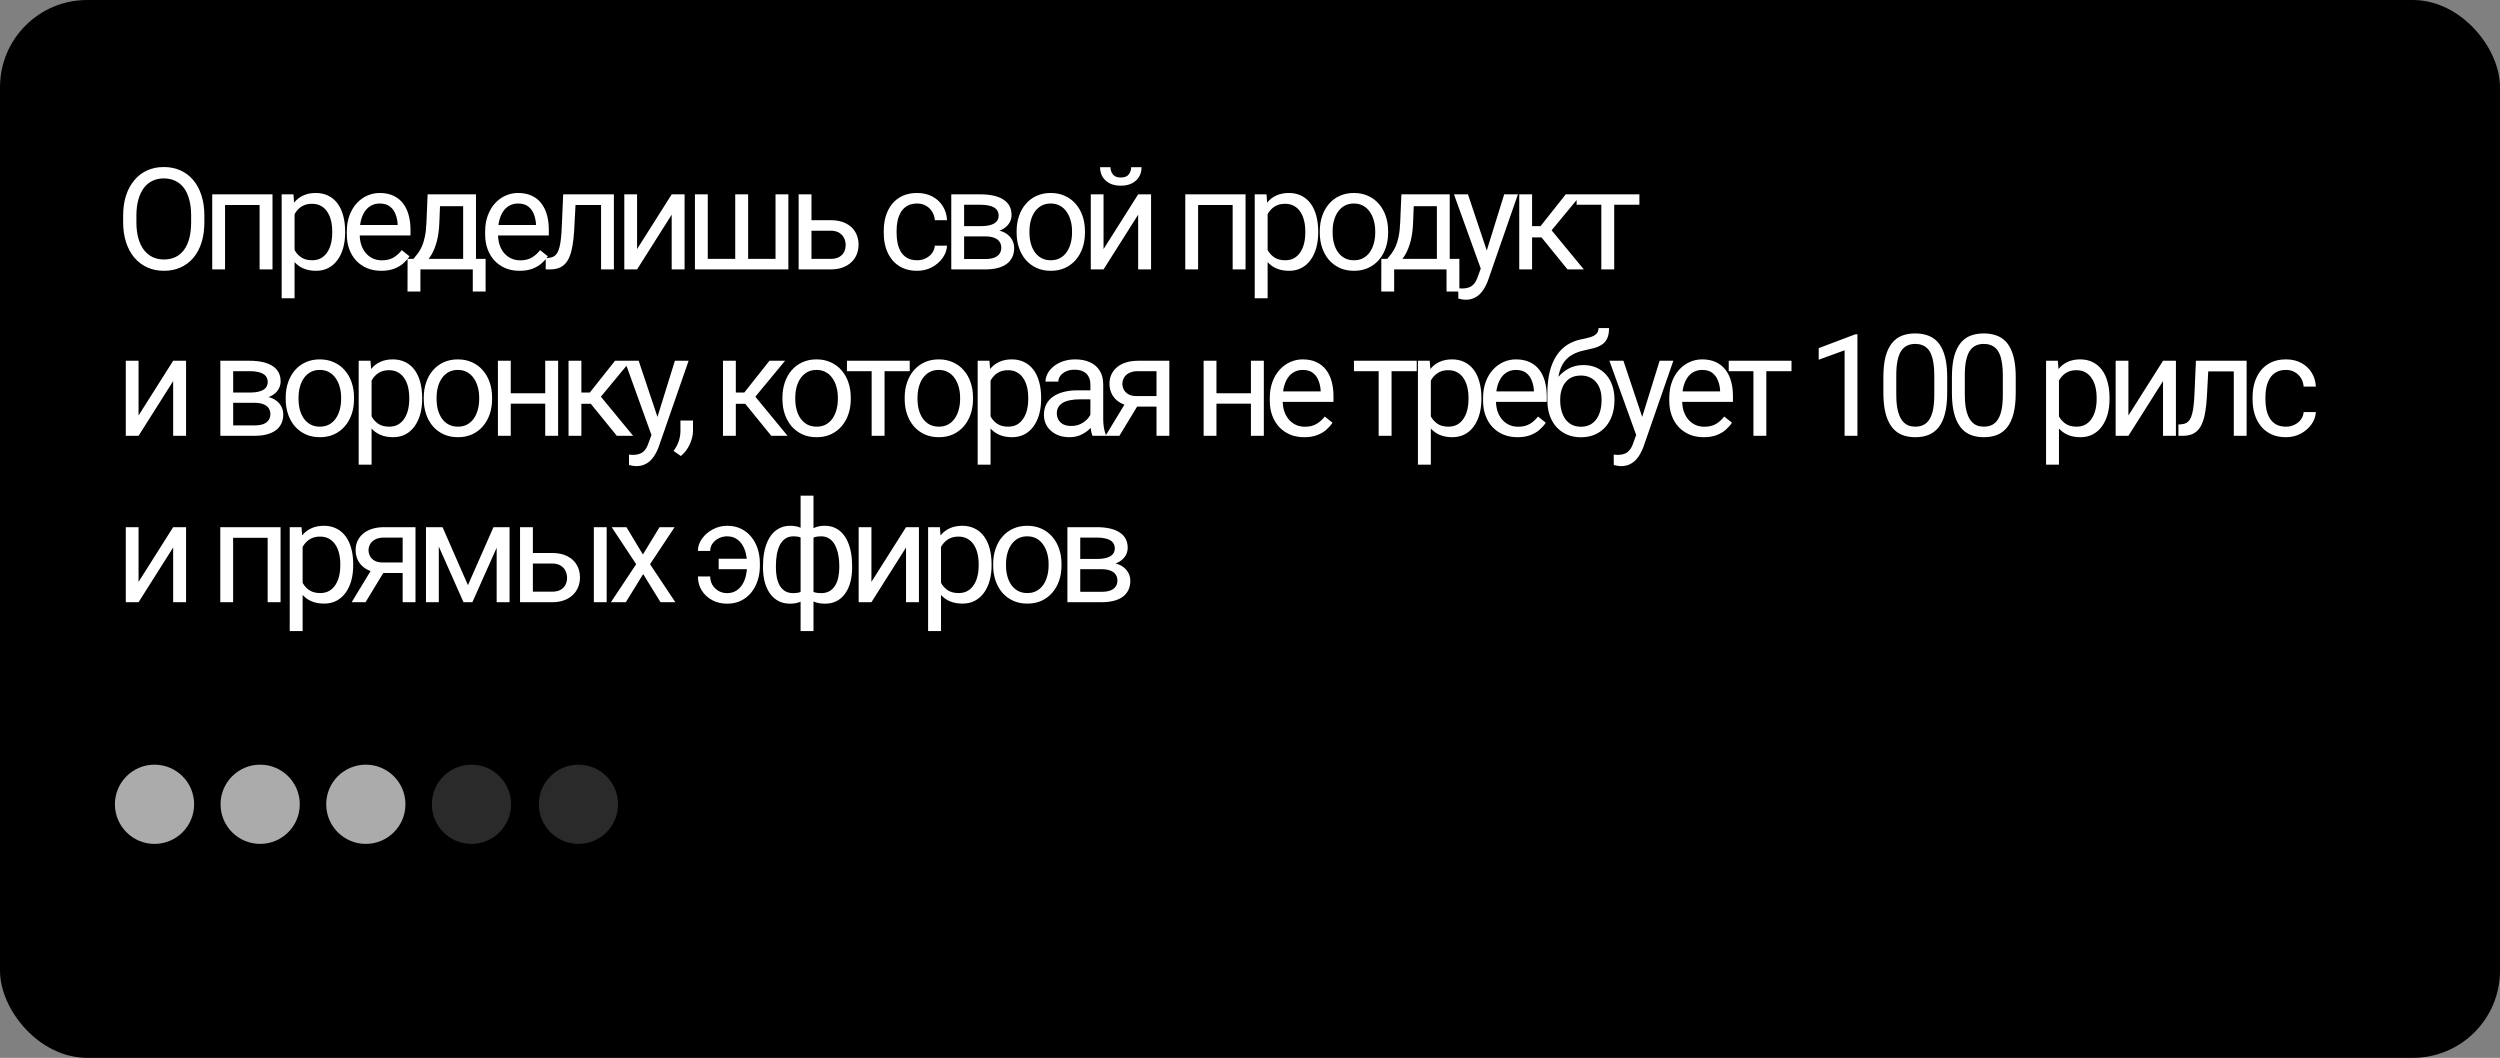 <?xml version="1.0" encoding="UTF-8"?> <svg xmlns="http://www.w3.org/2000/svg" width="631" height="267" viewBox="0 0 631 267" fill="none"><rect x="0" y="0" width="631" height="267" fill="#808080" stroke="none"/><rect width="631" height="267" rx="22" fill="black"></rect><path d="M39 213C44.523 213 49 208.523 49 203C49 197.477 44.523 193 39 193C33.477 193 29 197.477 29 203C29 208.523 33.477 213 39 213Z" fill="#ABABAB"></path><path d="M65.667 213C71.189 213 75.667 208.523 75.667 203C75.667 197.477 71.189 193 65.667 193C60.144 193 55.667 197.477 55.667 203C55.667 208.523 60.144 213 65.667 213Z" fill="#ABABAB"></path><path d="M92.333 213C97.856 213 102.333 208.523 102.333 203C102.333 197.477 97.856 193 92.333 193C86.811 193 82.333 197.477 82.333 203C82.333 208.523 86.811 213 92.333 213Z" fill="#ABABAB"></path><path d="M119 213C124.523 213 129 208.523 129 203C129 197.477 124.523 193 119 193C113.477 193 109 197.477 109 203C109 208.523 113.477 213 119 213Z" fill="#2A2A2A"></path><path d="M146 213C151.523 213 156 208.523 156 203C156 197.477 151.523 193 146 193C140.477 193 136 197.477 136 203C136 208.523 140.477 213 146 213Z" fill="#2A2A2A"></path><path d="M51.584 54.449V56.06C51.584 57.974 51.345 59.69 50.867 61.207C50.388 62.724 49.699 64.014 48.801 65.076C47.902 66.138 46.822 66.95 45.562 67.51C44.313 68.07 42.912 68.35 41.36 68.35C39.855 68.35 38.471 68.07 37.211 67.51C35.962 66.95 34.877 66.138 33.955 65.076C33.044 64.014 32.338 62.724 31.836 61.207C31.334 59.69 31.083 57.974 31.083 56.06V54.449C31.083 52.535 31.328 50.825 31.819 49.32C32.321 47.803 33.027 46.513 33.937 45.451C34.847 44.377 35.927 43.56 37.176 43C38.436 42.439 39.819 42.159 41.325 42.159C42.877 42.159 44.278 42.439 45.527 43C46.787 43.56 47.867 44.377 48.766 45.451C49.676 46.513 50.37 47.803 50.849 49.32C51.339 50.825 51.584 52.535 51.584 54.449ZM48.24 56.06V54.414C48.24 52.897 48.083 51.555 47.768 50.388C47.464 49.221 47.015 48.24 46.42 47.447C45.825 46.653 45.095 46.052 44.231 45.643C43.379 45.235 42.41 45.031 41.325 45.031C40.275 45.031 39.323 45.235 38.471 45.643C37.631 46.052 36.907 46.653 36.3 47.447C35.705 48.24 35.244 49.221 34.917 50.388C34.591 51.555 34.427 52.897 34.427 54.414V56.06C34.427 57.589 34.591 58.943 34.917 60.122C35.244 61.289 35.711 62.275 36.318 63.081C36.937 63.874 37.666 64.475 38.506 64.884C39.358 65.292 40.31 65.496 41.36 65.496C42.457 65.496 43.432 65.292 44.284 64.884C45.136 64.475 45.854 63.874 46.437 63.081C47.032 62.275 47.482 61.289 47.785 60.122C48.089 58.943 48.24 57.589 48.24 56.06ZM65.908 49.057V51.736H56.332V49.057H65.908ZM56.804 49.057V68H53.566V49.057H56.804ZM68.779 49.057V68H65.523V49.057H68.779ZM74.349 52.699V75.283H71.093V49.057H74.069L74.349 52.699ZM87.112 58.371V58.739C87.112 60.116 86.949 61.394 86.622 62.573C86.295 63.74 85.817 64.755 85.186 65.619C84.568 66.483 83.803 67.154 82.893 67.632C81.983 68.111 80.938 68.35 79.759 68.35C78.557 68.35 77.495 68.152 76.573 67.755C75.651 67.358 74.869 66.78 74.227 66.022C73.585 65.263 73.071 64.353 72.686 63.291C72.313 62.228 72.056 61.032 71.916 59.702V57.741C72.056 56.34 72.319 55.086 72.704 53.977C73.089 52.868 73.597 51.922 74.227 51.141C74.869 50.347 75.645 49.746 76.555 49.337C77.466 48.917 78.516 48.707 79.707 48.707C80.897 48.707 81.953 48.94 82.875 49.407C83.797 49.862 84.574 50.516 85.204 51.368C85.834 52.22 86.307 53.241 86.622 54.432C86.949 55.611 87.112 56.924 87.112 58.371ZM83.856 58.739V58.371C83.856 57.426 83.757 56.539 83.558 55.71C83.36 54.87 83.05 54.134 82.63 53.504C82.222 52.862 81.697 52.36 81.055 51.998C80.413 51.625 79.648 51.438 78.761 51.438C77.944 51.438 77.232 51.578 76.625 51.858C76.03 52.138 75.522 52.518 75.102 52.996C74.682 53.463 74.338 54 74.069 54.607C73.812 55.202 73.62 55.821 73.492 56.463V60.997C73.725 61.814 74.052 62.584 74.472 63.308C74.892 64.02 75.452 64.598 76.153 65.041C76.853 65.473 77.734 65.689 78.796 65.689C79.672 65.689 80.424 65.508 81.055 65.146C81.697 64.773 82.222 64.265 82.63 63.623C83.05 62.981 83.36 62.246 83.558 61.417C83.757 60.577 83.856 59.684 83.856 58.739ZM96.236 68.35C94.917 68.35 93.721 68.128 92.647 67.685C91.585 67.23 90.669 66.594 89.899 65.777C89.14 64.96 88.556 63.991 88.148 62.87C87.739 61.75 87.535 60.524 87.535 59.194V58.459C87.535 56.918 87.763 55.547 88.218 54.344C88.673 53.13 89.292 52.103 90.074 51.263C90.856 50.423 91.743 49.787 92.735 49.355C93.727 48.923 94.754 48.707 95.816 48.707C97.17 48.707 98.337 48.94 99.317 49.407C100.31 49.874 101.121 50.528 101.751 51.368C102.381 52.197 102.848 53.177 103.152 54.309C103.455 55.43 103.607 56.655 103.607 57.986V59.439H89.461V56.795H100.368V56.55C100.321 55.71 100.146 54.893 99.843 54.099C99.551 53.306 99.084 52.652 98.442 52.138C97.8 51.625 96.925 51.368 95.816 51.368C95.081 51.368 94.404 51.526 93.785 51.841C93.167 52.144 92.636 52.599 92.192 53.206C91.749 53.813 91.404 54.554 91.159 55.43C90.914 56.305 90.791 57.315 90.791 58.459V59.194C90.791 60.093 90.914 60.939 91.159 61.732C91.416 62.514 91.784 63.203 92.262 63.798C92.752 64.394 93.342 64.86 94.03 65.199C94.731 65.537 95.524 65.707 96.411 65.707C97.555 65.707 98.524 65.473 99.317 65.006C100.111 64.539 100.806 63.915 101.401 63.133L103.362 64.691C102.953 65.31 102.434 65.899 101.804 66.459C101.173 67.02 100.397 67.475 99.475 67.825C98.565 68.175 97.485 68.35 96.236 68.35ZM107.934 49.057H111.173L110.893 56.148C110.823 57.945 110.618 59.497 110.28 60.804C109.941 62.112 109.51 63.226 108.984 64.148C108.459 65.059 107.87 65.823 107.216 66.442C106.574 67.06 105.909 67.58 105.22 68H103.61L103.697 65.356L104.362 65.339C104.748 64.884 105.121 64.417 105.483 63.938C105.845 63.448 106.177 62.87 106.481 62.205C106.784 61.528 107.035 60.705 107.234 59.737C107.444 58.756 107.578 57.56 107.636 56.148L107.934 49.057ZM108.739 49.057H120.136V68H116.898V52.051H108.739V49.057ZM102.874 65.339H122.57V73.585H119.331V68H106.113V73.585H102.857L102.874 65.339ZM131.151 68.35C129.832 68.35 128.636 68.128 127.562 67.685C126.5 67.23 125.584 66.594 124.814 65.777C124.055 64.96 123.471 63.991 123.063 62.87C122.654 61.75 122.45 60.524 122.45 59.194V58.459C122.45 56.918 122.678 55.547 123.133 54.344C123.588 53.13 124.207 52.103 124.989 51.263C125.771 50.423 126.658 49.787 127.65 49.355C128.642 48.923 129.669 48.707 130.731 48.707C132.085 48.707 133.252 48.94 134.233 49.407C135.225 49.874 136.036 50.528 136.666 51.368C137.296 52.197 137.763 53.177 138.067 54.309C138.37 55.43 138.522 56.655 138.522 57.986V59.439H124.376V56.795H135.283V56.55C135.236 55.71 135.061 54.893 134.758 54.099C134.466 53.306 133.999 52.652 133.357 52.138C132.715 51.625 131.84 51.368 130.731 51.368C129.996 51.368 129.319 51.526 128.7 51.841C128.082 52.144 127.551 52.599 127.107 53.206C126.664 53.813 126.319 54.554 126.074 55.43C125.829 56.305 125.707 57.315 125.707 58.459V59.194C125.707 60.093 125.829 60.939 126.074 61.732C126.331 62.514 126.699 63.203 127.177 63.798C127.667 64.394 128.257 64.86 128.945 65.199C129.646 65.537 130.439 65.707 131.326 65.707C132.47 65.707 133.439 65.473 134.233 65.006C135.026 64.539 135.721 63.915 136.316 63.133L138.277 64.691C137.868 65.31 137.349 65.899 136.719 66.459C136.088 67.02 135.312 67.475 134.39 67.825C133.48 68.175 132.4 68.35 131.151 68.35ZM152.093 49.057V51.736H142.936V49.057H152.093ZM154.946 49.057V68H151.708V49.057H154.946ZM142.149 49.057H145.405L144.915 58.196C144.833 59.608 144.699 60.857 144.512 61.943C144.337 63.016 144.092 63.938 143.777 64.709C143.473 65.479 143.088 66.109 142.621 66.599C142.166 67.078 141.618 67.434 140.976 67.667C140.334 67.889 139.593 68 138.752 68H137.737V65.146L138.437 65.094C138.939 65.059 139.365 64.942 139.715 64.744C140.077 64.545 140.38 64.253 140.625 63.868C140.871 63.471 141.069 62.964 141.221 62.345C141.384 61.727 141.507 60.991 141.588 60.139C141.682 59.287 141.752 58.295 141.798 57.163L142.149 49.057ZM160.797 62.87L169.533 49.057H172.789V68H169.533V54.187L160.797 68H157.575V49.057H160.797V62.87ZM175.4 49.057H178.639V65.339H185.572V49.057H188.829V65.339H195.744V49.057H198.983V68H175.4V49.057ZM203.94 55.57H209.63C211.159 55.57 212.449 55.838 213.499 56.375C214.549 56.9 215.343 57.63 215.88 58.564C216.429 59.486 216.703 60.536 216.703 61.715C216.703 62.59 216.551 63.413 216.248 64.183C215.944 64.942 215.489 65.607 214.882 66.179C214.287 66.751 213.546 67.201 212.659 67.527C211.783 67.842 210.774 68 209.63 68H201.577V49.057H204.815V65.339H209.63C210.564 65.339 211.311 65.17 211.871 64.831C212.431 64.493 212.834 64.055 213.079 63.518C213.324 62.981 213.447 62.421 213.447 61.837C213.447 61.266 213.324 60.705 213.079 60.157C212.834 59.608 212.431 59.153 211.871 58.791C211.311 58.418 210.564 58.231 209.63 58.231H203.94V55.57ZM231.485 65.689C232.255 65.689 232.967 65.531 233.62 65.216C234.274 64.901 234.811 64.469 235.231 63.921C235.651 63.361 235.891 62.724 235.949 62.013H239.03C238.972 63.133 238.593 64.178 237.892 65.146C237.204 66.103 236.299 66.879 235.179 67.475C234.058 68.058 232.827 68.35 231.485 68.35C230.061 68.35 228.818 68.099 227.756 67.597C226.705 67.096 225.83 66.407 225.129 65.531C224.441 64.656 223.921 63.652 223.571 62.52C223.233 61.376 223.064 60.168 223.064 58.896V58.161C223.064 56.889 223.233 55.687 223.571 54.554C223.921 53.411 224.441 52.401 225.129 51.526C225.83 50.65 226.705 49.962 227.756 49.46C228.818 48.958 230.061 48.707 231.485 48.707C232.967 48.707 234.262 49.011 235.371 49.617C236.48 50.213 237.35 51.03 237.98 52.068C238.622 53.096 238.972 54.263 239.03 55.57H235.949C235.891 54.788 235.669 54.082 235.284 53.452C234.91 52.821 234.397 52.319 233.743 51.946C233.101 51.561 232.348 51.368 231.485 51.368C230.493 51.368 229.658 51.566 228.981 51.963C228.316 52.349 227.785 52.874 227.388 53.539C227.003 54.193 226.723 54.922 226.548 55.727C226.384 56.521 226.302 57.332 226.302 58.161V58.896C226.302 59.725 226.384 60.542 226.548 61.347C226.711 62.153 226.985 62.882 227.37 63.536C227.767 64.189 228.298 64.715 228.964 65.111C229.64 65.496 230.481 65.689 231.485 65.689ZM248.697 59.667H242.482L242.447 57.075H247.524C248.528 57.075 249.362 56.976 250.028 56.778C250.705 56.579 251.212 56.282 251.551 55.885C251.889 55.488 252.058 54.998 252.058 54.414C252.058 53.959 251.959 53.562 251.761 53.224C251.574 52.874 251.288 52.588 250.903 52.366C250.518 52.133 250.039 51.963 249.467 51.858C248.907 51.742 248.248 51.683 247.489 51.683H243.34V68H240.101V49.057H247.489C248.691 49.057 249.771 49.162 250.728 49.372C251.697 49.582 252.519 49.903 253.196 50.335C253.885 50.755 254.41 51.292 254.772 51.946C255.134 52.599 255.315 53.37 255.315 54.257C255.315 54.829 255.198 55.371 254.965 55.885C254.731 56.398 254.387 56.854 253.932 57.251C253.476 57.647 252.916 57.974 252.251 58.231C251.586 58.476 250.821 58.634 249.958 58.704L248.697 59.667ZM248.697 68H241.309L242.92 65.374H248.697C249.596 65.374 250.343 65.263 250.938 65.041C251.533 64.808 251.977 64.481 252.268 64.061C252.572 63.629 252.724 63.115 252.724 62.52C252.724 61.925 252.572 61.417 252.268 60.997C251.977 60.565 251.533 60.239 250.938 60.017C250.343 59.783 249.596 59.667 248.697 59.667H243.777L243.812 57.075H249.958L251.131 58.056C252.169 58.138 253.05 58.394 253.774 58.826C254.498 59.258 255.046 59.807 255.42 60.472C255.793 61.126 255.98 61.837 255.98 62.608C255.98 63.495 255.811 64.277 255.472 64.954C255.146 65.631 254.667 66.197 254.037 66.652C253.406 67.096 252.642 67.434 251.743 67.667C250.845 67.889 249.829 68 248.697 68ZM256.596 58.739V58.336C256.596 56.97 256.794 55.704 257.191 54.537C257.588 53.358 258.16 52.337 258.907 51.473C259.654 50.598 260.558 49.921 261.62 49.442C262.682 48.952 263.873 48.707 265.192 48.707C266.522 48.707 267.719 48.952 268.781 49.442C269.854 49.921 270.765 50.598 271.512 51.473C272.27 52.337 272.848 53.358 273.245 54.537C273.642 55.704 273.84 56.97 273.84 58.336V58.739C273.84 60.104 273.642 61.371 273.245 62.538C272.848 63.705 272.27 64.726 271.512 65.602C270.765 66.465 269.86 67.142 268.798 67.632C267.748 68.111 266.557 68.35 265.227 68.35C263.896 68.35 262.7 68.111 261.638 67.632C260.576 67.142 259.665 66.465 258.907 65.602C258.16 64.726 257.588 63.705 257.191 62.538C256.794 61.371 256.596 60.104 256.596 58.739ZM259.834 58.336V58.739C259.834 59.684 259.945 60.577 260.167 61.417C260.389 62.246 260.721 62.981 261.165 63.623C261.62 64.265 262.186 64.773 262.863 65.146C263.54 65.508 264.328 65.689 265.227 65.689C266.114 65.689 266.89 65.508 267.555 65.146C268.232 64.773 268.792 64.265 269.236 63.623C269.679 62.981 270.012 62.246 270.234 61.417C270.467 60.577 270.584 59.684 270.584 58.739V58.336C270.584 57.402 270.467 56.521 270.234 55.692C270.012 54.852 269.673 54.111 269.218 53.469C268.775 52.815 268.215 52.302 267.538 51.928C266.872 51.555 266.09 51.368 265.192 51.368C264.305 51.368 263.523 51.555 262.846 51.928C262.18 52.302 261.62 52.815 261.165 53.469C260.721 54.111 260.389 54.852 260.167 55.692C259.945 56.521 259.834 57.402 259.834 58.336ZM278.535 62.87L287.271 49.057H290.527V68H287.271V54.187L278.535 68H275.314V49.057H278.535V62.87ZM285.503 42.194H288.129C288.129 43.105 287.919 43.916 287.499 44.628C287.078 45.328 286.477 45.877 285.695 46.273C284.913 46.67 283.986 46.869 282.912 46.869C281.289 46.869 280.006 46.437 279.06 45.573C278.126 44.698 277.66 43.572 277.66 42.194H280.286C280.286 42.883 280.484 43.49 280.881 44.015C281.278 44.54 281.955 44.803 282.912 44.803C283.845 44.803 284.511 44.54 284.908 44.015C285.304 43.49 285.503 42.883 285.503 42.194ZM311.507 49.057V51.736H301.93V49.057H311.507ZM302.403 49.057V68H299.164V49.057H302.403ZM314.378 49.057V68H311.122V49.057H314.378ZM319.948 52.699V75.283H316.692V49.057H319.668L319.948 52.699ZM332.711 58.371V58.739C332.711 60.116 332.547 61.394 332.221 62.573C331.894 63.74 331.415 64.755 330.785 65.619C330.166 66.483 329.402 67.154 328.492 67.632C327.581 68.111 326.537 68.35 325.358 68.35C324.156 68.35 323.093 68.152 322.171 67.755C321.249 67.358 320.467 66.78 319.825 66.022C319.184 65.263 318.67 64.353 318.285 63.291C317.911 62.228 317.655 61.032 317.514 59.702V57.741C317.655 56.34 317.917 55.086 318.302 53.977C318.687 52.868 319.195 51.922 319.825 51.141C320.467 50.347 321.244 49.746 322.154 49.337C323.064 48.917 324.115 48.707 325.305 48.707C326.496 48.707 327.552 48.94 328.474 49.407C329.396 49.862 330.172 50.516 330.802 51.368C331.433 52.22 331.905 53.241 332.221 54.432C332.547 55.611 332.711 56.924 332.711 58.371ZM329.454 58.739V58.371C329.454 57.426 329.355 56.539 329.157 55.71C328.958 54.87 328.649 54.134 328.229 53.504C327.82 52.862 327.295 52.36 326.653 51.998C326.011 51.625 325.247 51.438 324.36 51.438C323.543 51.438 322.831 51.578 322.224 51.858C321.629 52.138 321.121 52.518 320.701 52.996C320.281 53.463 319.936 54 319.668 54.607C319.411 55.202 319.219 55.821 319.09 56.463V60.997C319.324 61.814 319.65 62.584 320.071 63.308C320.491 64.02 321.051 64.598 321.751 65.041C322.452 65.473 323.333 65.689 324.395 65.689C325.27 65.689 326.023 65.508 326.653 65.146C327.295 64.773 327.82 64.265 328.229 63.623C328.649 62.981 328.958 62.246 329.157 61.417C329.355 60.577 329.454 59.684 329.454 58.739ZM333.116 58.739V58.336C333.116 56.97 333.315 55.704 333.711 54.537C334.108 53.358 334.68 52.337 335.427 51.473C336.174 50.598 337.079 49.921 338.141 49.442C339.203 48.952 340.393 48.707 341.712 48.707C343.043 48.707 344.239 48.952 345.301 49.442C346.375 49.921 347.285 50.598 348.032 51.473C348.791 52.337 349.369 53.358 349.766 54.537C350.162 55.704 350.361 56.97 350.361 58.336V58.739C350.361 60.104 350.162 61.371 349.766 62.538C349.369 63.705 348.791 64.726 348.032 65.602C347.285 66.465 346.381 67.142 345.319 67.632C344.268 68.111 343.078 68.35 341.747 68.35C340.417 68.35 339.22 68.111 338.158 67.632C337.096 67.142 336.186 66.465 335.427 65.602C334.68 64.726 334.108 63.705 333.711 62.538C333.315 61.371 333.116 60.104 333.116 58.739ZM336.355 58.336V58.739C336.355 59.684 336.466 60.577 336.688 61.417C336.909 62.246 337.242 62.981 337.686 63.623C338.141 64.265 338.707 64.773 339.384 65.146C340.061 65.508 340.849 65.689 341.747 65.689C342.634 65.689 343.41 65.508 344.076 65.146C344.753 64.773 345.313 64.265 345.756 63.623C346.2 62.981 346.533 62.246 346.754 61.417C346.988 60.577 347.105 59.684 347.105 58.739V58.336C347.105 57.402 346.988 56.521 346.754 55.692C346.533 54.852 346.194 54.111 345.739 53.469C345.295 52.815 344.735 52.302 344.058 51.928C343.393 51.555 342.611 51.368 341.712 51.368C340.825 51.368 340.043 51.555 339.366 51.928C338.701 52.302 338.141 52.815 337.686 53.469C337.242 54.111 336.909 54.852 336.688 55.692C336.466 56.521 336.355 57.402 336.355 58.336ZM353.708 49.057H356.946L356.666 56.148C356.596 57.945 356.392 59.497 356.054 60.804C355.715 62.112 355.283 63.226 354.758 64.148C354.233 65.059 353.643 65.823 352.99 66.442C352.348 67.06 351.683 67.58 350.994 68H349.383L349.471 65.356L350.136 65.339C350.521 64.884 350.895 64.417 351.257 63.938C351.618 63.448 351.951 62.87 352.254 62.205C352.558 61.528 352.809 60.705 353.007 59.737C353.217 58.756 353.352 57.56 353.41 56.148L353.708 49.057ZM354.513 49.057H365.91V68H362.671V52.051H354.513V49.057ZM348.648 65.339H368.344V73.585H365.105V68H351.887V73.585H348.63L348.648 65.339ZM374.386 66.039L379.656 49.057H383.123L375.524 70.924C375.349 71.391 375.116 71.892 374.824 72.429C374.544 72.978 374.182 73.497 373.739 73.987C373.295 74.478 372.758 74.874 372.128 75.178C371.509 75.493 370.768 75.651 369.905 75.651C369.648 75.651 369.321 75.616 368.924 75.546C368.527 75.476 368.247 75.417 368.084 75.371L368.066 72.745C368.16 72.756 368.306 72.768 368.504 72.779C368.714 72.803 368.86 72.814 368.942 72.814C369.677 72.814 370.301 72.715 370.815 72.517C371.328 72.33 371.76 72.009 372.11 71.554C372.472 71.111 372.782 70.498 373.038 69.716L374.386 66.039ZM370.517 49.057L375.437 63.763L376.277 67.177L373.949 68.368L366.981 49.057H370.517ZM386.697 49.057V68H383.458V49.057H386.697ZM399.127 49.057L390.146 59.912H385.611L385.121 57.075H388.833L395.188 49.057H399.127ZM395.643 68L388.675 59.422L390.758 57.075L399.757 68H395.643ZM407.428 49.057V68H404.172V49.057H407.428ZM413.783 49.057V51.683H397.939V49.057H413.783ZM34.97 104.87L43.706 91.057H46.962V110H43.706V96.187L34.97 110H31.749V91.057H34.97V104.87ZM64.213 101.667H57.998L57.963 99.076H63.04C64.043 99.076 64.878 98.976 65.543 98.778C66.22 98.579 66.728 98.282 67.066 97.885C67.405 97.488 67.574 96.998 67.574 96.414C67.574 95.959 67.475 95.562 67.276 95.224C67.09 94.874 66.804 94.588 66.419 94.366C66.033 94.133 65.555 93.963 64.983 93.858C64.423 93.742 63.763 93.683 63.005 93.683H58.855V110H55.617V91.057H63.005C64.207 91.057 65.286 91.162 66.243 91.372C67.212 91.582 68.035 91.903 68.712 92.335C69.401 92.755 69.926 93.292 70.288 93.946C70.65 94.6 70.83 95.37 70.83 96.257C70.83 96.829 70.714 97.371 70.48 97.885C70.247 98.398 69.903 98.854 69.447 99.251C68.992 99.647 68.432 99.974 67.767 100.231C67.101 100.476 66.337 100.634 65.473 100.704L64.213 101.667ZM64.213 110H56.825L58.435 107.374H64.213C65.111 107.374 65.858 107.263 66.454 107.041C67.049 106.808 67.492 106.481 67.784 106.061C68.088 105.629 68.239 105.115 68.239 104.52C68.239 103.925 68.088 103.417 67.784 102.997C67.492 102.565 67.049 102.238 66.454 102.017C65.858 101.783 65.111 101.667 64.213 101.667H59.293L59.328 99.076H65.473L66.646 100.056C67.685 100.138 68.566 100.394 69.29 100.826C70.013 101.258 70.562 101.807 70.936 102.472C71.309 103.125 71.496 103.837 71.496 104.608C71.496 105.495 71.326 106.277 70.988 106.954C70.661 107.631 70.183 108.197 69.552 108.652C68.922 109.095 68.158 109.434 67.259 109.667C66.36 109.889 65.345 110 64.213 110ZM72.111 100.739V100.336C72.111 98.97 72.31 97.704 72.707 96.537C73.103 95.358 73.675 94.337 74.422 93.473C75.169 92.598 76.074 91.921 77.136 91.442C78.198 90.952 79.388 90.707 80.707 90.707C82.038 90.707 83.234 90.952 84.296 91.442C85.37 91.921 86.28 92.598 87.027 93.473C87.786 94.337 88.364 95.358 88.761 96.537C89.157 97.704 89.356 98.97 89.356 100.336V100.739C89.356 102.104 89.157 103.371 88.761 104.538C88.364 105.705 87.786 106.726 87.027 107.602C86.28 108.465 85.376 109.142 84.314 109.632C83.263 110.111 82.073 110.35 80.742 110.35C79.412 110.35 78.215 110.111 77.153 109.632C76.091 109.142 75.181 108.465 74.422 107.602C73.675 106.726 73.103 105.705 72.707 104.538C72.31 103.371 72.111 102.104 72.111 100.739ZM75.35 100.336V100.739C75.35 101.684 75.461 102.577 75.683 103.417C75.904 104.246 76.237 104.981 76.681 105.623C77.136 106.265 77.702 106.773 78.379 107.146C79.056 107.508 79.844 107.689 80.742 107.689C81.629 107.689 82.406 107.508 83.071 107.146C83.748 106.773 84.308 106.265 84.751 105.623C85.195 104.981 85.528 104.246 85.749 103.417C85.983 102.577 86.1 101.684 86.1 100.739V100.336C86.1 99.402 85.983 98.521 85.749 97.692C85.528 96.852 85.189 96.111 84.734 95.469C84.29 94.815 83.73 94.302 83.053 93.928C82.388 93.555 81.606 93.368 80.707 93.368C79.82 93.368 79.038 93.555 78.361 93.928C77.696 94.302 77.136 94.815 76.681 95.469C76.237 96.111 75.904 96.852 75.683 97.692C75.461 98.521 75.35 99.402 75.35 100.336ZM93.788 94.699V117.283H90.532V91.057H93.508L93.788 94.699ZM106.551 100.371V100.739C106.551 102.116 106.387 103.394 106.061 104.573C105.734 105.74 105.255 106.755 104.625 107.619C104.006 108.483 103.242 109.154 102.332 109.632C101.421 110.111 100.377 110.35 99.198 110.35C97.996 110.35 96.933 110.152 96.011 109.755C95.089 109.358 94.307 108.78 93.665 108.022C93.023 107.263 92.51 106.353 92.125 105.291C91.751 104.228 91.495 103.032 91.355 101.702V99.741C91.495 98.34 91.757 97.085 92.142 95.977C92.528 94.868 93.035 93.922 93.665 93.141C94.307 92.347 95.084 91.746 95.994 91.337C96.904 90.917 97.955 90.707 99.145 90.707C100.336 90.707 101.392 90.94 102.314 91.407C103.236 91.862 104.012 92.516 104.642 93.368C105.273 94.22 105.745 95.241 106.061 96.432C106.387 97.611 106.551 98.924 106.551 100.371ZM103.294 100.739V100.371C103.294 99.426 103.195 98.539 102.997 97.71C102.798 96.87 102.489 96.134 102.069 95.504C101.66 94.862 101.135 94.36 100.493 93.998C99.851 93.625 99.087 93.438 98.2 93.438C97.383 93.438 96.671 93.578 96.064 93.858C95.469 94.138 94.961 94.518 94.541 94.996C94.121 95.463 93.776 96 93.508 96.607C93.251 97.202 93.058 97.821 92.93 98.463V102.997C93.164 103.814 93.49 104.584 93.911 105.308C94.331 106.02 94.891 106.598 95.591 107.041C96.291 107.473 97.173 107.689 98.235 107.689C99.11 107.689 99.863 107.508 100.493 107.146C101.135 106.773 101.66 106.265 102.069 105.623C102.489 104.981 102.798 104.246 102.997 103.417C103.195 102.577 103.294 101.684 103.294 100.739ZM106.956 100.739V100.336C106.956 98.97 107.155 97.704 107.552 96.537C107.948 95.358 108.52 94.337 109.267 93.473C110.014 92.598 110.919 91.921 111.981 91.442C113.043 90.952 114.233 90.707 115.552 90.707C116.883 90.707 118.079 90.952 119.141 91.442C120.215 91.921 121.125 92.598 121.872 93.473C122.631 94.337 123.209 95.358 123.606 96.537C124.002 97.704 124.201 98.97 124.201 100.336V100.739C124.201 102.104 124.002 103.371 123.606 104.538C123.209 105.705 122.631 106.726 121.872 107.602C121.125 108.465 120.221 109.142 119.159 109.632C118.108 110.111 116.918 110.35 115.587 110.35C114.257 110.35 113.06 110.111 111.998 109.632C110.936 109.142 110.026 108.465 109.267 107.602C108.52 106.726 107.948 105.705 107.552 104.538C107.155 103.371 106.956 102.104 106.956 100.739ZM110.195 100.336V100.739C110.195 101.684 110.306 102.577 110.528 103.417C110.749 104.246 111.082 104.981 111.526 105.623C111.981 106.265 112.547 106.773 113.224 107.146C113.901 107.508 114.689 107.689 115.587 107.689C116.474 107.689 117.251 107.508 117.916 107.146C118.593 106.773 119.153 106.265 119.596 105.623C120.04 104.981 120.373 104.246 120.594 103.417C120.828 102.577 120.945 101.684 120.945 100.739V100.336C120.945 99.402 120.828 98.521 120.594 97.692C120.373 96.852 120.034 96.111 119.579 95.469C119.135 94.815 118.575 94.302 117.898 93.928C117.233 93.555 116.451 93.368 115.552 93.368C114.665 93.368 113.883 93.555 113.206 93.928C112.541 94.302 111.981 94.815 111.526 95.469C111.082 96.111 110.749 96.852 110.528 97.692C110.306 98.521 110.195 99.402 110.195 100.336ZM138.245 99.268V101.894H128.23V99.268H138.245ZM128.913 91.057V110H125.674V91.057H128.913ZM140.871 91.057V110H137.614V91.057H140.871ZM146.738 91.057V110H143.499V91.057H146.738ZM159.168 91.057L150.187 101.912H145.653L145.163 99.076H148.874L155.229 91.057H159.168ZM155.685 110L148.717 101.421L150.8 99.076L159.799 110H155.685ZM165.071 108.039L170.341 91.057H173.807L166.209 112.924C166.034 113.391 165.801 113.892 165.509 114.429C165.229 114.978 164.867 115.497 164.423 115.987C163.98 116.478 163.443 116.875 162.813 117.178C162.194 117.493 161.453 117.651 160.589 117.651C160.333 117.651 160.006 117.616 159.609 117.546C159.212 117.476 158.932 117.417 158.769 117.371L158.751 114.744C158.844 114.756 158.99 114.768 159.189 114.779C159.399 114.803 159.545 114.814 159.626 114.814C160.362 114.814 160.986 114.715 161.5 114.517C162.013 114.33 162.445 114.009 162.795 113.554C163.157 113.11 163.466 112.498 163.723 111.716L165.071 108.039ZM161.202 91.057L166.122 105.763L166.962 109.177L164.634 110.368L157.666 91.057H161.202ZM174.913 106.148V108.757C174.913 109.819 174.645 110.94 174.108 112.118C173.571 113.309 172.818 114.301 171.849 115.095L170.011 113.817C170.385 113.303 170.7 112.778 170.956 112.241C171.213 111.716 171.406 111.167 171.534 110.595C171.674 110.035 171.744 109.44 171.744 108.81V106.148H174.913ZM185.721 91.057V110H182.482V91.057H185.721ZM198.151 91.057L189.17 101.912H184.635L184.145 99.076H187.857L194.212 91.057H198.151ZM194.667 110L187.699 101.421L189.782 99.076L198.781 110H194.667ZM197.488 100.739V100.336C197.488 98.97 197.687 97.704 198.084 96.537C198.48 95.358 199.052 94.337 199.799 93.473C200.546 92.598 201.451 91.921 202.513 91.442C203.575 90.952 204.765 90.707 206.084 90.707C207.415 90.707 208.611 90.952 209.673 91.442C210.747 91.921 211.658 92.598 212.404 93.473C213.163 94.337 213.741 95.358 214.138 96.537C214.535 97.704 214.733 98.97 214.733 100.336V100.739C214.733 102.104 214.535 103.371 214.138 104.538C213.741 105.705 213.163 106.726 212.404 107.602C211.658 108.465 210.753 109.142 209.691 109.632C208.64 110.111 207.45 110.35 206.119 110.35C204.789 110.35 203.593 110.111 202.53 109.632C201.468 109.142 200.558 108.465 199.799 107.602C199.052 106.726 198.48 105.705 198.084 104.538C197.687 103.371 197.488 102.104 197.488 100.739ZM200.727 100.336V100.739C200.727 101.684 200.838 102.577 201.06 103.417C201.282 104.246 201.614 104.981 202.058 105.623C202.513 106.265 203.079 106.773 203.756 107.146C204.433 107.508 205.221 107.689 206.119 107.689C207.006 107.689 207.783 107.508 208.448 107.146C209.125 106.773 209.685 106.265 210.129 105.623C210.572 104.981 210.905 104.246 211.126 103.417C211.36 102.577 211.477 101.684 211.477 100.739V100.336C211.477 99.402 211.36 98.521 211.126 97.692C210.905 96.852 210.566 96.111 210.111 95.469C209.668 94.815 209.107 94.302 208.43 93.928C207.765 93.555 206.983 93.368 206.084 93.368C205.197 93.368 204.415 93.555 203.738 93.928C203.073 94.302 202.513 94.815 202.058 95.469C201.614 96.111 201.282 96.852 201.06 97.692C200.838 98.521 200.727 99.402 200.727 100.336ZM223.262 91.057V110H220.005V91.057H223.262ZM229.617 91.057V93.683H213.773V91.057H229.617ZM228.342 100.739V100.336C228.342 98.97 228.54 97.704 228.937 96.537C229.334 95.358 229.906 94.337 230.653 93.473C231.4 92.598 232.304 91.921 233.366 91.442C234.428 90.952 235.619 90.707 236.938 90.707C238.268 90.707 239.465 90.952 240.527 91.442C241.601 91.921 242.511 92.598 243.258 93.473C244.017 94.337 244.594 95.358 244.991 96.537C245.388 97.704 245.586 98.97 245.586 100.336V100.739C245.586 102.104 245.388 103.371 244.991 104.538C244.594 105.705 244.017 106.726 243.258 107.602C242.511 108.465 241.606 109.142 240.544 109.632C239.494 110.111 238.303 110.35 236.973 110.35C235.642 110.35 234.446 110.111 233.384 109.632C232.322 109.142 231.411 108.465 230.653 107.602C229.906 106.726 229.334 105.705 228.937 104.538C228.54 103.371 228.342 102.104 228.342 100.739ZM231.581 100.336V100.739C231.581 101.684 231.691 102.577 231.913 103.417C232.135 104.246 232.468 104.981 232.911 105.623C233.366 106.265 233.932 106.773 234.609 107.146C235.286 107.508 236.074 107.689 236.973 107.689C237.86 107.689 238.636 107.508 239.301 107.146C239.978 106.773 240.538 106.265 240.982 105.623C241.425 104.981 241.758 104.246 241.98 103.417C242.213 102.577 242.33 101.684 242.33 100.739V100.336C242.33 99.402 242.213 98.521 241.98 97.692C241.758 96.852 241.42 96.111 240.964 95.469C240.521 94.815 239.961 94.302 239.284 93.928C238.618 93.555 237.836 93.368 236.938 93.368C236.051 93.368 235.269 93.555 234.592 93.928C233.926 94.302 233.366 94.815 232.911 95.469C232.468 96.111 232.135 96.852 231.913 97.692C231.691 98.521 231.581 99.402 231.581 100.336ZM250.018 94.699V117.283H246.762V91.057H249.738L250.018 94.699ZM262.781 100.371V100.739C262.781 102.116 262.618 103.394 262.291 104.573C261.964 105.74 261.486 106.755 260.855 107.619C260.237 108.483 259.472 109.154 258.562 109.632C257.652 110.111 256.607 110.35 255.428 110.35C254.226 110.35 253.164 110.152 252.242 109.755C251.32 109.358 250.538 108.78 249.896 108.022C249.254 107.263 248.74 106.353 248.355 105.291C247.982 104.228 247.725 103.032 247.585 101.702V99.741C247.725 98.34 247.988 97.085 248.373 95.977C248.758 94.868 249.266 93.922 249.896 93.141C250.538 92.347 251.314 91.746 252.224 91.337C253.135 90.917 254.185 90.707 255.376 90.707C256.566 90.707 257.622 90.94 258.544 91.407C259.467 91.862 260.243 92.516 260.873 93.368C261.503 94.22 261.976 95.241 262.291 96.432C262.618 97.611 262.781 98.924 262.781 100.371ZM259.525 100.739V100.371C259.525 99.426 259.426 98.539 259.227 97.71C259.029 96.87 258.72 96.134 258.299 95.504C257.891 94.862 257.366 94.36 256.724 93.998C256.082 93.625 255.317 93.438 254.43 93.438C253.613 93.438 252.901 93.578 252.294 93.858C251.699 94.138 251.191 94.518 250.771 94.996C250.351 95.463 250.007 96 249.738 96.607C249.482 97.202 249.289 97.821 249.161 98.463V102.997C249.394 103.814 249.721 104.584 250.141 105.308C250.561 106.02 251.121 106.598 251.822 107.041C252.522 107.473 253.403 107.689 254.465 107.689C255.341 107.689 256.093 107.508 256.724 107.146C257.366 106.773 257.891 106.265 258.299 105.623C258.72 104.981 259.029 104.246 259.227 103.417C259.426 102.577 259.525 101.684 259.525 100.739ZM275.214 106.761V97.01C275.214 96.263 275.062 95.615 274.759 95.066C274.467 94.506 274.024 94.074 273.428 93.771C272.833 93.467 272.098 93.316 271.223 93.316C270.406 93.316 269.688 93.456 269.069 93.736C268.462 94.016 267.984 94.383 267.634 94.839C267.295 95.294 267.126 95.784 267.126 96.309H263.887C263.887 95.632 264.062 94.961 264.412 94.296C264.762 93.631 265.264 93.03 265.918 92.493C266.583 91.944 267.377 91.512 268.299 91.197C269.233 90.87 270.271 90.707 271.415 90.707C272.792 90.707 274.006 90.94 275.057 91.407C276.119 91.874 276.947 92.58 277.543 93.526C278.15 94.459 278.453 95.632 278.453 97.045V105.868C278.453 106.499 278.506 107.17 278.611 107.882C278.727 108.594 278.897 109.206 279.118 109.72V110H275.739C275.576 109.627 275.448 109.13 275.354 108.512C275.261 107.882 275.214 107.298 275.214 106.761ZM275.774 98.515L275.809 100.791H272.536C271.614 100.791 270.791 100.867 270.067 101.019C269.343 101.159 268.736 101.375 268.246 101.667C267.756 101.958 267.383 102.326 267.126 102.77C266.869 103.201 266.741 103.709 266.741 104.293C266.741 104.888 266.875 105.431 267.143 105.921C267.412 106.411 267.814 106.802 268.351 107.094C268.9 107.374 269.571 107.514 270.365 107.514C271.357 107.514 272.232 107.304 272.991 106.884C273.749 106.464 274.35 105.95 274.794 105.343C275.249 104.736 275.494 104.147 275.529 103.575L276.912 105.133C276.831 105.623 276.609 106.166 276.247 106.761C275.885 107.356 275.401 107.928 274.794 108.477C274.199 109.014 273.487 109.463 272.658 109.825C271.841 110.175 270.919 110.35 269.892 110.35C268.608 110.35 267.482 110.099 266.513 109.597C265.556 109.095 264.809 108.424 264.272 107.584C263.747 106.732 263.484 105.781 263.484 104.73C263.484 103.715 263.683 102.822 264.08 102.052C264.476 101.27 265.048 100.622 265.795 100.108C266.542 99.583 267.441 99.186 268.491 98.918C269.542 98.65 270.715 98.515 272.01 98.515H275.774ZM284.513 100.966H288.015L282.535 110H279.034L284.513 100.966ZM287.227 91.057H295.14V110H291.901V93.683H287.227C286.305 93.683 285.552 93.841 284.969 94.156C284.385 94.459 283.959 94.856 283.69 95.346C283.422 95.837 283.288 96.344 283.288 96.87C283.288 97.383 283.41 97.879 283.655 98.358C283.901 98.825 284.286 99.21 284.811 99.513C285.336 99.817 286.013 99.968 286.842 99.968H292.777V102.629H286.842C285.756 102.629 284.793 102.484 283.953 102.192C283.113 101.9 282.401 101.497 281.817 100.984C281.234 100.459 280.79 99.846 280.487 99.145C280.183 98.433 280.031 97.663 280.031 96.835C280.031 96.006 280.189 95.241 280.504 94.541C280.831 93.841 281.298 93.228 281.905 92.703C282.523 92.178 283.276 91.775 284.163 91.495C285.062 91.203 286.083 91.057 287.227 91.057ZM316.365 99.268V101.894H306.35V99.268H316.365ZM307.033 91.057V110H303.794V91.057H307.033ZM318.991 91.057V110H315.734V91.057H318.991ZM329.2 110.35C327.881 110.35 326.685 110.128 325.611 109.685C324.549 109.23 323.633 108.594 322.863 107.777C322.104 106.96 321.52 105.991 321.112 104.87C320.703 103.75 320.499 102.524 320.499 101.194V100.459C320.499 98.918 320.727 97.546 321.182 96.344C321.637 95.13 322.256 94.103 323.038 93.263C323.82 92.423 324.707 91.787 325.699 91.355C326.691 90.923 327.718 90.707 328.78 90.707C330.134 90.707 331.301 90.94 332.281 91.407C333.274 91.874 334.085 92.528 334.715 93.368C335.345 94.197 335.812 95.177 336.116 96.309C336.419 97.43 336.571 98.655 336.571 99.986V101.439H322.425V98.795H333.332V98.55C333.285 97.71 333.11 96.893 332.807 96.099C332.515 95.306 332.048 94.652 331.406 94.138C330.764 93.625 329.889 93.368 328.78 93.368C328.045 93.368 327.368 93.526 326.749 93.841C326.131 94.144 325.6 94.6 325.156 95.206C324.713 95.813 324.368 96.554 324.123 97.43C323.878 98.305 323.755 99.315 323.755 100.459V101.194C323.755 102.093 323.878 102.939 324.123 103.732C324.38 104.514 324.748 105.203 325.226 105.798C325.716 106.394 326.306 106.86 326.994 107.199C327.695 107.537 328.488 107.707 329.375 107.707C330.519 107.707 331.488 107.473 332.281 107.006C333.075 106.539 333.77 105.915 334.365 105.133L336.326 106.691C335.917 107.31 335.398 107.899 334.768 108.459C334.137 109.02 333.361 109.475 332.439 109.825C331.529 110.175 330.449 110.35 329.2 110.35ZM351.23 91.057V110H347.974V91.057H351.23ZM357.585 91.057V93.683H341.741V91.057H357.585ZM361.142 94.699V117.283H357.885V91.057H360.862L361.142 94.699ZM373.905 100.371V100.739C373.905 102.116 373.741 103.394 373.414 104.573C373.088 105.74 372.609 106.755 371.979 107.619C371.36 108.483 370.596 109.154 369.685 109.632C368.775 110.111 367.73 110.35 366.552 110.35C365.349 110.35 364.287 110.152 363.365 109.755C362.443 109.358 361.661 108.78 361.019 108.022C360.377 107.263 359.864 106.353 359.479 105.291C359.105 104.228 358.848 103.032 358.708 101.702V99.741C358.848 98.34 359.111 97.085 359.496 95.977C359.881 94.868 360.389 93.922 361.019 93.141C361.661 92.347 362.437 91.746 363.348 91.337C364.258 90.917 365.309 90.707 366.499 90.707C367.69 90.707 368.746 90.94 369.668 91.407C370.59 91.862 371.366 92.516 371.996 93.368C372.627 94.22 373.099 95.241 373.414 96.432C373.741 97.611 373.905 98.924 373.905 100.371ZM370.648 100.739V100.371C370.648 99.426 370.549 98.539 370.351 97.71C370.152 96.87 369.843 96.134 369.423 95.504C369.014 94.862 368.489 94.36 367.847 93.998C367.205 93.625 366.441 93.438 365.554 93.438C364.737 93.438 364.025 93.578 363.418 93.858C362.823 94.138 362.315 94.518 361.895 94.996C361.474 95.463 361.13 96 360.862 96.607C360.605 97.202 360.412 97.821 360.284 98.463V102.997C360.517 103.814 360.844 104.584 361.264 105.308C361.685 106.02 362.245 106.598 362.945 107.041C363.645 107.473 364.527 107.689 365.589 107.689C366.464 107.689 367.217 107.508 367.847 107.146C368.489 106.773 369.014 106.265 369.423 105.623C369.843 104.981 370.152 104.246 370.351 103.417C370.549 102.577 370.648 101.684 370.648 100.739ZM383.029 110.35C381.71 110.35 380.513 110.128 379.44 109.685C378.378 109.23 377.461 108.594 376.691 107.777C375.932 106.96 375.349 105.991 374.94 104.87C374.532 103.75 374.328 102.524 374.328 101.194V100.459C374.328 98.918 374.555 97.546 375.01 96.344C375.466 95.13 376.084 94.103 376.866 93.263C377.648 92.423 378.535 91.787 379.527 91.355C380.519 90.923 381.546 90.707 382.609 90.707C383.962 90.707 385.13 90.94 386.11 91.407C387.102 91.874 387.913 92.528 388.543 93.368C389.174 94.197 389.641 95.177 389.944 96.309C390.247 97.43 390.399 98.655 390.399 99.986V101.439H376.253V98.795H387.16V98.55C387.114 97.71 386.939 96.893 386.635 96.099C386.343 95.306 385.877 94.652 385.235 94.138C384.593 93.625 383.717 93.368 382.609 93.368C381.873 93.368 381.196 93.526 380.578 93.841C379.959 94.144 379.428 94.6 378.985 95.206C378.541 95.813 378.197 96.554 377.952 97.43C377.706 98.305 377.584 99.315 377.584 100.459V101.194C377.584 102.093 377.706 102.939 377.952 103.732C378.208 104.514 378.576 105.203 379.055 105.798C379.545 106.394 380.134 106.86 380.823 107.199C381.523 107.537 382.317 107.707 383.204 107.707C384.348 107.707 385.316 107.473 386.11 107.006C386.904 106.539 387.598 105.915 388.193 105.133L390.154 106.691C389.746 107.31 389.226 107.899 388.596 108.459C387.966 109.02 387.19 109.475 386.268 109.825C385.357 110.175 384.278 110.35 383.029 110.35ZM403.462 82.811H406.124C406.124 83.955 405.948 84.865 405.598 85.542C405.248 86.208 404.77 86.721 404.163 87.083C403.567 87.445 402.891 87.719 402.132 87.906C401.385 88.093 400.609 88.273 399.803 88.449C398.8 88.659 397.866 88.991 397.002 89.447C396.15 89.89 395.415 90.52 394.796 91.337C394.189 92.154 393.74 93.216 393.448 94.524C393.168 95.831 393.092 97.447 393.221 99.373V100.984H390.56V99.373C390.56 97.214 390.764 95.329 391.172 93.718C391.593 92.108 392.182 90.748 392.941 89.639C393.699 88.53 394.598 87.649 395.637 86.996C396.687 86.342 397.843 85.892 399.103 85.647C400.014 85.472 400.796 85.286 401.449 85.087C402.103 84.877 402.599 84.597 402.937 84.247C403.287 83.897 403.462 83.418 403.462 82.811ZM399.628 92.143C400.866 92.143 401.968 92.359 402.937 92.79C403.906 93.222 404.729 93.823 405.406 94.594C406.083 95.364 406.596 96.274 406.946 97.325C407.308 98.364 407.489 99.496 407.489 100.721V101.106C407.489 102.425 407.297 103.651 406.911 104.783C406.538 105.903 405.983 106.884 405.248 107.724C404.525 108.553 403.638 109.201 402.587 109.667C401.548 110.134 400.364 110.368 399.033 110.368C397.703 110.368 396.512 110.134 395.462 109.667C394.423 109.201 393.536 108.553 392.801 107.724C392.065 106.884 391.505 105.903 391.12 104.783C390.746 103.651 390.56 102.425 390.56 101.106V100.721C390.56 100.429 390.612 100.143 390.717 99.863C390.822 99.583 390.951 99.297 391.102 99.005C391.266 98.714 391.412 98.404 391.54 98.078C391.972 97.027 392.561 96.053 393.308 95.154C394.067 94.255 394.971 93.531 396.022 92.983C397.084 92.423 398.286 92.143 399.628 92.143ZM398.998 94.786C397.808 94.786 396.827 95.061 396.057 95.609C395.298 96.158 394.732 96.887 394.359 97.797C393.985 98.696 393.798 99.671 393.798 100.721V101.106C393.798 101.993 393.903 102.834 394.114 103.627C394.324 104.421 394.639 105.127 395.059 105.746C395.491 106.353 396.034 106.831 396.687 107.181C397.352 107.531 398.134 107.707 399.033 107.707C399.932 107.707 400.708 107.531 401.362 107.181C402.015 106.831 402.552 106.353 402.972 105.746C403.392 105.127 403.708 104.421 403.918 103.627C404.128 102.834 404.233 101.993 404.233 101.106V100.721C404.233 99.927 404.128 99.175 403.918 98.463C403.708 97.751 403.387 97.121 402.955 96.572C402.535 96.023 401.992 95.591 401.327 95.276C400.673 94.95 399.897 94.786 398.998 94.786ZM413.619 108.039L418.889 91.057H422.356L414.757 112.924C414.582 113.391 414.349 113.892 414.057 114.429C413.777 114.978 413.415 115.497 412.972 115.987C412.528 116.478 411.991 116.875 411.361 117.178C410.742 117.493 410.001 117.651 409.138 117.651C408.881 117.651 408.554 117.616 408.157 117.546C407.76 117.476 407.48 117.417 407.317 117.371L407.299 114.744C407.393 114.756 407.539 114.768 407.737 114.779C407.947 114.803 408.093 114.814 408.175 114.814C408.91 114.814 409.534 114.715 410.048 114.517C410.562 114.33 410.993 114.009 411.344 113.554C411.705 113.11 412.015 112.498 412.271 111.716L413.619 108.039ZM409.75 91.057L414.67 105.763L415.51 109.177L413.182 110.368L406.214 91.057H409.75ZM430.027 110.35C428.708 110.35 427.511 110.128 426.438 109.685C425.375 109.23 424.459 108.594 423.689 107.777C422.93 106.96 422.347 105.991 421.938 104.87C421.53 103.75 421.325 102.524 421.325 101.194V100.459C421.325 98.918 421.553 97.546 422.008 96.344C422.463 95.13 423.082 94.103 423.864 93.263C424.646 92.423 425.533 91.787 426.525 91.355C427.517 90.923 428.544 90.707 429.606 90.707C430.96 90.707 432.127 90.94 433.108 91.407C434.1 91.874 434.911 92.528 435.541 93.368C436.172 94.197 436.638 95.177 436.942 96.309C437.245 97.43 437.397 98.655 437.397 99.986V101.439H423.251V98.795H434.158V98.55C434.112 97.71 433.936 96.893 433.633 96.099C433.341 95.306 432.874 94.652 432.232 94.138C431.591 93.625 430.715 93.368 429.606 93.368C428.871 93.368 428.194 93.526 427.576 93.841C426.957 94.144 426.426 94.6 425.982 95.206C425.539 95.813 425.195 96.554 424.949 97.43C424.704 98.305 424.582 99.315 424.582 100.459V101.194C424.582 102.093 424.704 102.939 424.949 103.732C425.206 104.514 425.574 105.203 426.052 105.798C426.543 106.394 427.132 106.86 427.821 107.199C428.521 107.537 429.315 107.707 430.202 107.707C431.345 107.707 432.314 107.473 433.108 107.006C433.901 106.539 434.596 105.915 435.191 105.133L437.152 106.691C436.743 107.31 436.224 107.899 435.594 108.459C434.964 109.02 434.187 109.475 433.265 109.825C432.355 110.175 431.275 110.35 430.027 110.35ZM445.821 91.057V110H442.565V91.057H445.821ZM452.176 91.057V93.683H436.332V91.057H452.176ZM468.813 84.369V110H465.575V88.414L459.044 90.795V87.871L468.306 84.369H468.813ZM491.471 95.224V99.111C491.471 101.2 491.284 102.962 490.91 104.398C490.537 105.833 490 106.989 489.3 107.864C488.599 108.739 487.753 109.376 486.761 109.772C485.781 110.158 484.672 110.35 483.435 110.35C482.454 110.35 481.55 110.228 480.721 109.982C479.893 109.737 479.146 109.346 478.48 108.81C477.827 108.261 477.266 107.549 476.8 106.674C476.333 105.798 475.977 104.736 475.732 103.487C475.487 102.238 475.364 100.78 475.364 99.111V95.224C475.364 93.135 475.551 91.384 475.924 89.972C476.309 88.559 476.852 87.427 477.552 86.575C478.253 85.712 479.093 85.093 480.073 84.719C481.066 84.346 482.174 84.159 483.4 84.159C484.392 84.159 485.302 84.282 486.131 84.527C486.971 84.76 487.718 85.14 488.372 85.665C489.025 86.178 489.58 86.867 490.035 87.731C490.502 88.583 490.858 89.627 491.103 90.865C491.348 92.102 491.471 93.555 491.471 95.224ZM488.214 99.636V94.681C488.214 93.537 488.144 92.534 488.004 91.67C487.876 90.795 487.683 90.048 487.426 89.429C487.17 88.81 486.843 88.308 486.446 87.923C486.061 87.538 485.612 87.258 485.098 87.083C484.596 86.896 484.03 86.803 483.4 86.803C482.629 86.803 481.947 86.949 481.351 87.241C480.756 87.521 480.254 87.97 479.846 88.589C479.449 89.207 479.146 90.018 478.935 91.022C478.725 92.026 478.62 93.246 478.62 94.681V99.636C478.62 100.78 478.685 101.789 478.813 102.664C478.953 103.54 479.157 104.298 479.426 104.94C479.694 105.571 480.021 106.09 480.406 106.499C480.791 106.907 481.235 107.211 481.737 107.409C482.25 107.596 482.816 107.689 483.435 107.689C484.228 107.689 484.923 107.537 485.518 107.234C486.113 106.93 486.609 106.458 487.006 105.816C487.415 105.162 487.718 104.328 487.917 103.312C488.115 102.285 488.214 101.06 488.214 99.636ZM508.771 95.224V99.111C508.771 101.2 508.584 102.962 508.21 104.398C507.837 105.833 507.3 106.989 506.6 107.864C505.899 108.739 505.053 109.376 504.061 109.772C503.081 110.158 501.972 110.35 500.735 110.35C499.754 110.35 498.85 110.228 498.021 109.982C497.192 109.737 496.446 109.346 495.78 108.81C495.127 108.261 494.566 107.549 494.1 106.674C493.633 105.798 493.277 104.736 493.032 103.487C492.786 102.238 492.664 100.78 492.664 99.111V95.224C492.664 93.135 492.851 91.384 493.224 89.972C493.609 88.559 494.152 87.427 494.852 86.575C495.553 85.712 496.393 85.093 497.373 84.719C498.365 84.346 499.474 84.159 500.7 84.159C501.692 84.159 502.602 84.282 503.431 84.527C504.271 84.76 505.018 85.14 505.672 85.665C506.325 86.178 506.88 86.867 507.335 87.731C507.802 88.583 508.158 89.627 508.403 90.865C508.648 92.102 508.771 93.555 508.771 95.224ZM505.514 99.636V94.681C505.514 93.537 505.444 92.534 505.304 91.67C505.176 90.795 504.983 90.048 504.726 89.429C504.47 88.81 504.143 88.308 503.746 87.923C503.361 87.538 502.912 87.258 502.398 87.083C501.896 86.896 501.33 86.803 500.7 86.803C499.929 86.803 499.247 86.949 498.651 87.241C498.056 87.521 497.554 87.97 497.146 88.589C496.749 89.207 496.446 90.018 496.235 91.022C496.025 92.026 495.92 93.246 495.92 94.681V99.636C495.92 100.78 495.984 101.789 496.113 102.664C496.253 103.54 496.457 104.298 496.726 104.94C496.994 105.571 497.321 106.09 497.706 106.499C498.091 106.907 498.535 107.211 499.037 107.409C499.55 107.596 500.116 107.689 500.735 107.689C501.528 107.689 502.223 107.537 502.818 107.234C503.413 106.93 503.909 106.458 504.306 105.816C504.715 105.162 505.018 104.328 505.217 103.312C505.415 102.285 505.514 101.06 505.514 99.636ZM519.683 94.699V117.283H516.427V91.057H519.403L519.683 94.699ZM532.446 100.371V100.739C532.446 102.116 532.283 103.394 531.956 104.573C531.629 105.74 531.15 106.755 530.52 107.619C529.902 108.483 529.137 109.154 528.227 109.632C527.316 110.111 526.272 110.35 525.093 110.35C523.891 110.35 522.829 110.152 521.907 109.755C520.985 109.358 520.203 108.78 519.561 108.022C518.919 107.263 518.405 106.353 518.02 105.291C517.647 104.228 517.39 103.032 517.25 101.702V99.741C517.39 98.34 517.652 97.085 518.038 95.977C518.423 94.868 518.93 93.922 519.561 93.141C520.203 92.347 520.979 91.746 521.889 91.337C522.8 90.917 523.85 90.707 525.04 90.707C526.231 90.707 527.287 90.94 528.209 91.407C529.131 91.862 529.907 92.516 530.538 93.368C531.168 94.22 531.641 95.241 531.956 96.432C532.283 97.611 532.446 98.924 532.446 100.371ZM529.19 100.739V100.371C529.19 99.426 529.09 98.539 528.892 97.71C528.694 96.87 528.384 96.134 527.964 95.504C527.556 94.862 527.03 94.36 526.388 93.998C525.747 93.625 524.982 93.438 524.095 93.438C523.278 93.438 522.566 93.578 521.959 93.858C521.364 94.138 520.856 94.518 520.436 94.996C520.016 95.463 519.672 96 519.403 96.607C519.146 97.202 518.954 97.821 518.825 98.463V102.997C519.059 103.814 519.386 104.584 519.806 105.308C520.226 106.02 520.786 106.598 521.486 107.041C522.187 107.473 523.068 107.689 524.13 107.689C525.005 107.689 525.758 107.508 526.388 107.146C527.03 106.773 527.556 106.265 527.964 105.623C528.384 104.981 528.694 104.246 528.892 103.417C529.09 102.577 529.19 101.684 529.19 100.739ZM537.211 104.87L545.947 91.057H549.203V110H545.947V96.187L537.211 110H533.989V91.057H537.211V104.87ZM564.192 91.057V93.736H555.036V91.057H564.192ZM567.046 91.057V110H563.807V91.057H567.046ZM554.248 91.057H557.504L557.014 100.196C556.933 101.608 556.798 102.857 556.612 103.942C556.437 105.016 556.191 105.938 555.876 106.709C555.573 107.479 555.188 108.109 554.721 108.599C554.266 109.078 553.717 109.434 553.075 109.667C552.433 109.889 551.692 110 550.852 110H549.836V107.146L550.537 107.094C551.038 107.059 551.464 106.942 551.815 106.744C552.176 106.545 552.48 106.253 552.725 105.868C552.97 105.471 553.169 104.964 553.32 104.345C553.484 103.727 553.606 102.991 553.688 102.139C553.781 101.287 553.851 100.295 553.898 99.163L554.248 91.057ZM576.975 107.689C577.746 107.689 578.458 107.531 579.111 107.216C579.765 106.901 580.302 106.469 580.722 105.921C581.142 105.361 581.381 104.724 581.44 104.013H584.521C584.463 105.133 584.083 106.178 583.383 107.146C582.694 108.103 581.79 108.88 580.669 109.475C579.549 110.058 578.318 110.35 576.975 110.35C575.551 110.35 574.308 110.099 573.246 109.597C572.196 109.095 571.32 108.407 570.62 107.531C569.932 106.656 569.412 105.652 569.062 104.52C568.724 103.376 568.554 102.168 568.554 100.896V100.161C568.554 98.889 568.724 97.687 569.062 96.554C569.412 95.411 569.932 94.401 570.62 93.526C571.32 92.65 572.196 91.962 573.246 91.46C574.308 90.958 575.551 90.707 576.975 90.707C578.458 90.707 579.753 91.01 580.862 91.617C581.971 92.213 582.84 93.03 583.47 94.068C584.112 95.096 584.463 96.263 584.521 97.57H581.44C581.381 96.788 581.16 96.082 580.774 95.451C580.401 94.821 579.887 94.319 579.234 93.946C578.592 93.561 577.839 93.368 576.975 93.368C575.983 93.368 575.149 93.567 574.472 93.963C573.806 94.349 573.275 94.874 572.879 95.539C572.493 96.193 572.213 96.922 572.038 97.727C571.875 98.521 571.793 99.332 571.793 100.161V100.896C571.793 101.725 571.875 102.542 572.038 103.347C572.202 104.153 572.476 104.882 572.861 105.536C573.258 106.189 573.789 106.714 574.454 107.111C575.131 107.496 575.972 107.689 576.975 107.689ZM34.97 146.87L43.706 133.057H46.962V152H43.706V138.187L34.97 152H31.749V133.057H34.97V146.87ZM67.942 133.057V135.736H58.365V133.057H67.942ZM58.838 133.057V152H55.599V133.057H58.838ZM70.813 133.057V152H67.557V133.057H70.813ZM76.383 136.699V159.283H73.127V133.057H76.103L76.383 136.699ZM89.146 142.371V142.739C89.146 144.116 88.982 145.394 88.656 146.573C88.329 147.74 87.85 148.755 87.22 149.619C86.601 150.483 85.837 151.154 84.927 151.632C84.016 152.111 82.972 152.35 81.793 152.35C80.591 152.35 79.528 152.152 78.606 151.755C77.684 151.358 76.902 150.78 76.26 150.022C75.618 149.263 75.105 148.353 74.72 147.291C74.346 146.228 74.09 145.032 73.95 143.702V141.741C74.09 140.34 74.352 139.085 74.737 137.977C75.123 136.868 75.63 135.923 76.26 135.141C76.902 134.347 77.678 133.746 78.589 133.337C79.499 132.917 80.55 132.707 81.74 132.707C82.931 132.707 83.987 132.94 84.909 133.407C85.831 133.862 86.607 134.516 87.237 135.368C87.868 136.22 88.341 137.241 88.656 138.432C88.982 139.611 89.146 140.924 89.146 142.371ZM85.889 142.739V142.371C85.889 141.426 85.79 140.539 85.592 139.71C85.393 138.87 85.084 138.134 84.664 137.504C84.255 136.862 83.73 136.36 83.088 135.998C82.446 135.625 81.682 135.438 80.795 135.438C79.978 135.438 79.266 135.578 78.659 135.858C78.064 136.138 77.556 136.518 77.136 136.996C76.716 137.463 76.371 138 76.103 138.607C75.846 139.202 75.653 139.821 75.525 140.463V144.997C75.759 145.814 76.085 146.584 76.506 147.308C76.926 148.02 77.486 148.598 78.186 149.041C78.886 149.473 79.768 149.689 80.83 149.689C81.705 149.689 82.458 149.508 83.088 149.146C83.73 148.773 84.255 148.265 84.664 147.623C85.084 146.981 85.393 146.246 85.592 145.417C85.79 144.577 85.889 143.684 85.889 142.739ZM94.243 142.966H97.745L92.265 152H88.763L94.243 142.966ZM96.957 133.057H104.87V152H101.631V135.683H96.957C96.035 135.683 95.282 135.841 94.698 136.156C94.115 136.459 93.689 136.856 93.42 137.346C93.152 137.837 93.018 138.344 93.018 138.87C93.018 139.383 93.14 139.879 93.385 140.358C93.63 140.825 94.016 141.21 94.541 141.513C95.066 141.817 95.743 141.968 96.572 141.968H102.507V144.629H96.572C95.486 144.629 94.523 144.484 93.683 144.192C92.843 143.9 92.131 143.497 91.547 142.984C90.963 142.459 90.52 141.846 90.216 141.146C89.913 140.434 89.761 139.663 89.761 138.835C89.761 138.006 89.919 137.241 90.234 136.541C90.561 135.841 91.028 135.228 91.635 134.703C92.253 134.178 93.006 133.775 93.893 133.495C94.792 133.203 95.813 133.057 96.957 133.057ZM118.108 147.693L124.551 133.057H127.667L119.229 152H116.988L108.584 133.057H111.701L118.108 147.693ZM110.755 133.057V152H107.516V133.057H110.755ZM125.356 152V133.057H128.613V152H125.356ZM133.623 139.57H139.312C140.841 139.57 142.131 139.838 143.182 140.375C144.232 140.9 145.026 141.63 145.563 142.564C146.111 143.486 146.385 144.536 146.385 145.715C146.385 146.59 146.234 147.413 145.93 148.183C145.627 148.942 145.172 149.607 144.565 150.179C143.969 150.751 143.228 151.201 142.341 151.527C141.466 151.842 140.456 152 139.312 152H131.259V133.057H134.498V149.339H139.312C140.246 149.339 140.993 149.17 141.553 148.831C142.114 148.493 142.516 148.055 142.761 147.518C143.006 146.981 143.129 146.421 143.129 145.837C143.129 145.266 143.006 144.705 142.761 144.157C142.516 143.608 142.114 143.153 141.553 142.791C140.993 142.418 140.246 142.231 139.312 142.231H133.623V139.57ZM153.126 133.057V152H149.887V133.057H153.126ZM158.118 133.057L162.267 139.955L166.469 133.057H170.268L164.07 142.406L170.461 152H166.714L162.337 144.892L157.96 152H154.196L160.569 142.406L154.389 133.057H158.118ZM183.509 135.368C182.797 135.368 182.114 135.526 181.461 135.841C180.819 136.156 180.288 136.594 179.868 137.154C179.459 137.702 179.255 138.339 179.255 139.062H176.156C176.156 137.93 176.506 136.885 177.207 135.928C177.907 134.96 178.817 134.183 179.938 133.6C181.058 133.005 182.249 132.707 183.509 132.707C184.84 132.707 186.019 132.958 187.046 133.46C188.073 133.962 188.936 134.65 189.637 135.526C190.349 136.401 190.886 137.411 191.247 138.554C191.609 139.687 191.79 140.889 191.79 142.161V142.896C191.79 144.168 191.603 145.376 191.23 146.52C190.868 147.652 190.331 148.662 189.619 149.549C188.919 150.424 188.055 151.113 187.028 151.615C186.013 152.117 184.846 152.368 183.527 152.368C182.114 152.368 180.848 152.064 179.728 151.457C178.619 150.85 177.743 150.033 177.101 149.006C176.471 147.967 176.156 146.8 176.156 145.505H179.255C179.255 146.287 179.442 146.999 179.815 147.641C180.2 148.271 180.714 148.773 181.356 149.146C181.998 149.52 182.721 149.707 183.527 149.707C184.402 149.707 185.155 149.508 185.785 149.111C186.427 148.714 186.952 148.189 187.361 147.536C187.769 146.882 188.067 146.153 188.254 145.347C188.452 144.53 188.551 143.713 188.551 142.896V142.161C188.551 141.332 188.452 140.515 188.254 139.71C188.067 138.905 187.769 138.175 187.361 137.522C186.964 136.868 186.445 136.349 185.803 135.963C185.172 135.567 184.408 135.368 183.509 135.368ZM190.127 141.023V143.667H181.391V141.023H190.127ZM215.077 142.861V143.229C215.077 144.559 214.932 145.785 214.64 146.905C214.348 148.014 213.91 148.977 213.327 149.794C212.755 150.611 212.043 151.247 211.191 151.702C210.339 152.146 209.353 152.368 208.232 152.368C207.31 152.368 206.499 152.245 205.799 152C205.098 151.743 204.503 151.376 204.013 150.897C203.534 150.419 203.149 149.847 202.857 149.181C202.577 148.504 202.385 147.746 202.28 146.905V138.502C202.385 137.603 202.577 136.798 202.857 136.086C203.149 135.374 203.534 134.767 204.013 134.265C204.503 133.763 205.093 133.378 205.781 133.11C206.47 132.841 207.275 132.707 208.197 132.707C209.108 132.707 209.925 132.87 210.648 133.197C211.383 133.512 212.025 133.968 212.574 134.563C213.134 135.158 213.595 135.876 213.957 136.716C214.331 137.545 214.611 138.479 214.797 139.517C214.984 140.556 215.077 141.671 215.077 142.861ZM211.839 143.229V142.861C211.839 142.044 211.78 141.268 211.664 140.533C211.559 139.786 211.389 139.103 211.156 138.484C210.934 137.854 210.642 137.306 210.281 136.839C209.919 136.372 209.481 136.01 208.967 135.753C208.466 135.497 207.888 135.368 207.234 135.368C206.534 135.368 205.95 135.456 205.484 135.631C205.028 135.806 204.672 136.039 204.416 136.331C204.159 136.611 203.972 136.909 203.855 137.224V148.201C203.995 148.458 204.2 148.703 204.468 148.936C204.737 149.158 205.098 149.345 205.554 149.496C206.009 149.637 206.581 149.707 207.269 149.707C208.086 149.707 208.781 149.543 209.353 149.216C209.936 148.878 210.409 148.411 210.771 147.816C211.144 147.221 211.413 146.532 211.576 145.75C211.751 144.968 211.839 144.128 211.839 143.229ZM192.581 143.229V142.861C192.581 141.671 192.674 140.556 192.861 139.517C193.048 138.479 193.328 137.545 193.701 136.716C194.075 135.876 194.536 135.158 195.084 134.563C195.644 133.968 196.286 133.512 197.01 133.197C197.745 132.87 198.568 132.707 199.479 132.707C200.377 132.707 201.159 132.841 201.825 133.11C202.501 133.378 203.073 133.763 203.54 134.265C204.007 134.767 204.381 135.374 204.661 136.086C204.941 136.798 205.139 137.603 205.256 138.502V146.573C205.151 147.46 204.958 148.259 204.678 148.971C204.398 149.683 204.025 150.296 203.558 150.81C203.091 151.311 202.513 151.697 201.825 151.965C201.148 152.233 200.354 152.368 199.444 152.368C198.323 152.368 197.337 152.146 196.485 151.702C195.633 151.247 194.915 150.611 194.331 149.794C193.76 148.977 193.322 148.014 193.018 146.905C192.727 145.785 192.581 144.559 192.581 143.229ZM195.837 142.861V143.229C195.837 144.128 195.913 144.968 196.065 145.75C196.228 146.532 196.479 147.221 196.817 147.816C197.168 148.411 197.623 148.878 198.183 149.216C198.743 149.543 199.432 149.707 200.249 149.707C200.949 149.707 201.527 149.619 201.982 149.444C202.437 149.269 202.799 149.041 203.068 148.761C203.336 148.481 203.54 148.189 203.68 147.886V137.224C203.564 136.909 203.371 136.611 203.103 136.331C202.846 136.039 202.49 135.806 202.035 135.631C201.579 135.456 200.996 135.368 200.284 135.368C199.467 135.368 198.772 135.567 198.201 135.963C197.629 136.36 197.168 136.903 196.817 137.592C196.479 138.28 196.228 139.08 196.065 139.99C195.913 140.889 195.837 141.846 195.837 142.861ZM202.07 159.283V125.109H205.326V159.283H202.07ZM219.947 146.87L228.683 133.057H231.94V152H228.683V138.187L219.947 152H216.726V133.057H219.947V146.87ZM237.51 136.699V159.283H234.254V133.057H237.23L237.51 136.699ZM250.273 142.371V142.739C250.273 144.116 250.109 145.394 249.782 146.573C249.456 147.74 248.977 148.755 248.347 149.619C247.728 150.483 246.964 151.154 246.053 151.632C245.143 152.111 244.098 152.35 242.92 152.35C241.717 152.35 240.655 152.152 239.733 151.755C238.811 151.358 238.029 150.78 237.387 150.022C236.745 149.263 236.232 148.353 235.847 147.291C235.473 146.228 235.216 145.032 235.076 143.702V141.741C235.216 140.34 235.479 139.085 235.864 137.977C236.249 136.868 236.757 135.923 237.387 135.141C238.029 134.347 238.805 133.746 239.716 133.337C240.626 132.917 241.677 132.707 242.867 132.707C244.058 132.707 245.114 132.94 246.036 133.407C246.958 133.862 247.734 134.516 248.364 135.368C248.995 136.22 249.467 137.241 249.782 138.432C250.109 139.611 250.273 140.924 250.273 142.371ZM247.016 142.739V142.371C247.016 141.426 246.917 140.539 246.719 139.71C246.52 138.87 246.211 138.134 245.791 137.504C245.382 136.862 244.857 136.36 244.215 135.998C243.573 135.625 242.809 135.438 241.922 135.438C241.105 135.438 240.393 135.578 239.786 135.858C239.191 136.138 238.683 136.518 238.263 136.996C237.843 137.463 237.498 138 237.23 138.607C236.973 139.202 236.78 139.821 236.652 140.463V144.997C236.885 145.814 237.212 146.584 237.632 147.308C238.053 148.02 238.613 148.598 239.313 149.041C240.013 149.473 240.895 149.689 241.957 149.689C242.832 149.689 243.585 149.508 244.215 149.146C244.857 148.773 245.382 148.265 245.791 147.623C246.211 146.981 246.52 146.246 246.719 145.417C246.917 144.577 247.016 143.684 247.016 142.739ZM250.678 142.739V142.336C250.678 140.97 250.877 139.704 251.273 138.537C251.67 137.358 252.242 136.337 252.989 135.473C253.736 134.598 254.641 133.921 255.703 133.442C256.765 132.952 257.955 132.707 259.274 132.707C260.605 132.707 261.801 132.952 262.863 133.442C263.937 133.921 264.847 134.598 265.594 135.473C266.353 136.337 266.931 137.358 267.328 138.537C267.724 139.704 267.923 140.97 267.923 142.336V142.739C267.923 144.104 267.724 145.371 267.328 146.538C266.931 147.705 266.353 148.726 265.594 149.602C264.847 150.465 263.943 151.142 262.881 151.632C261.83 152.111 260.64 152.35 259.309 152.35C257.979 152.35 256.782 152.111 255.72 151.632C254.658 151.142 253.748 150.465 252.989 149.602C252.242 148.726 251.67 147.705 251.273 146.538C250.877 145.371 250.678 144.104 250.678 142.739ZM253.917 142.336V142.739C253.917 143.684 254.028 144.577 254.25 145.417C254.471 146.246 254.804 146.981 255.248 147.623C255.703 148.265 256.269 148.773 256.946 149.146C257.623 149.508 258.41 149.689 259.309 149.689C260.196 149.689 260.972 149.508 261.638 149.146C262.315 148.773 262.875 148.265 263.318 147.623C263.762 146.981 264.095 146.246 264.316 145.417C264.55 144.577 264.666 143.684 264.666 142.739V142.336C264.666 141.402 264.55 140.521 264.316 139.692C264.095 138.852 263.756 138.111 263.301 137.469C262.857 136.815 262.297 136.302 261.62 135.928C260.955 135.555 260.173 135.368 259.274 135.368C258.387 135.368 257.605 135.555 256.928 135.928C256.263 136.302 255.703 136.815 255.248 137.469C254.804 138.111 254.471 138.852 254.25 139.692C254.028 140.521 253.917 141.402 253.917 142.336ZM278.01 143.667H271.795L271.76 141.075H276.837C277.841 141.075 278.675 140.976 279.34 140.778C280.017 140.579 280.525 140.282 280.863 139.885C281.202 139.488 281.371 138.998 281.371 138.414C281.371 137.959 281.272 137.562 281.074 137.224C280.887 136.874 280.601 136.588 280.216 136.366C279.83 136.133 279.352 135.963 278.78 135.858C278.22 135.742 277.56 135.683 276.802 135.683H272.653V152H269.414V133.057H276.802C278.004 133.057 279.084 133.162 280.041 133.372C281.009 133.582 281.832 133.903 282.509 134.335C283.198 134.755 283.723 135.292 284.085 135.946C284.447 136.599 284.627 137.37 284.627 138.257C284.627 138.829 284.511 139.371 284.277 139.885C284.044 140.399 283.7 140.854 283.244 141.251C282.789 141.647 282.229 141.974 281.564 142.231C280.898 142.476 280.134 142.634 279.27 142.704L278.01 143.667ZM278.01 152H270.622L272.232 149.374H278.01C278.908 149.374 279.655 149.263 280.251 149.041C280.846 148.808 281.289 148.481 281.581 148.061C281.885 147.629 282.036 147.115 282.036 146.52C282.036 145.925 281.885 145.417 281.581 144.997C281.289 144.565 280.846 144.238 280.251 144.017C279.655 143.783 278.908 143.667 278.01 143.667H273.09L273.125 141.075H279.27L280.443 142.056C281.482 142.138 282.363 142.394 283.087 142.826C283.81 143.258 284.359 143.807 284.733 144.472C285.106 145.125 285.293 145.837 285.293 146.608C285.293 147.495 285.124 148.277 284.785 148.954C284.458 149.631 283.98 150.197 283.349 150.652C282.719 151.095 281.955 151.434 281.056 151.667C280.157 151.889 279.142 152 278.01 152Z" fill="white"></path></svg> 
